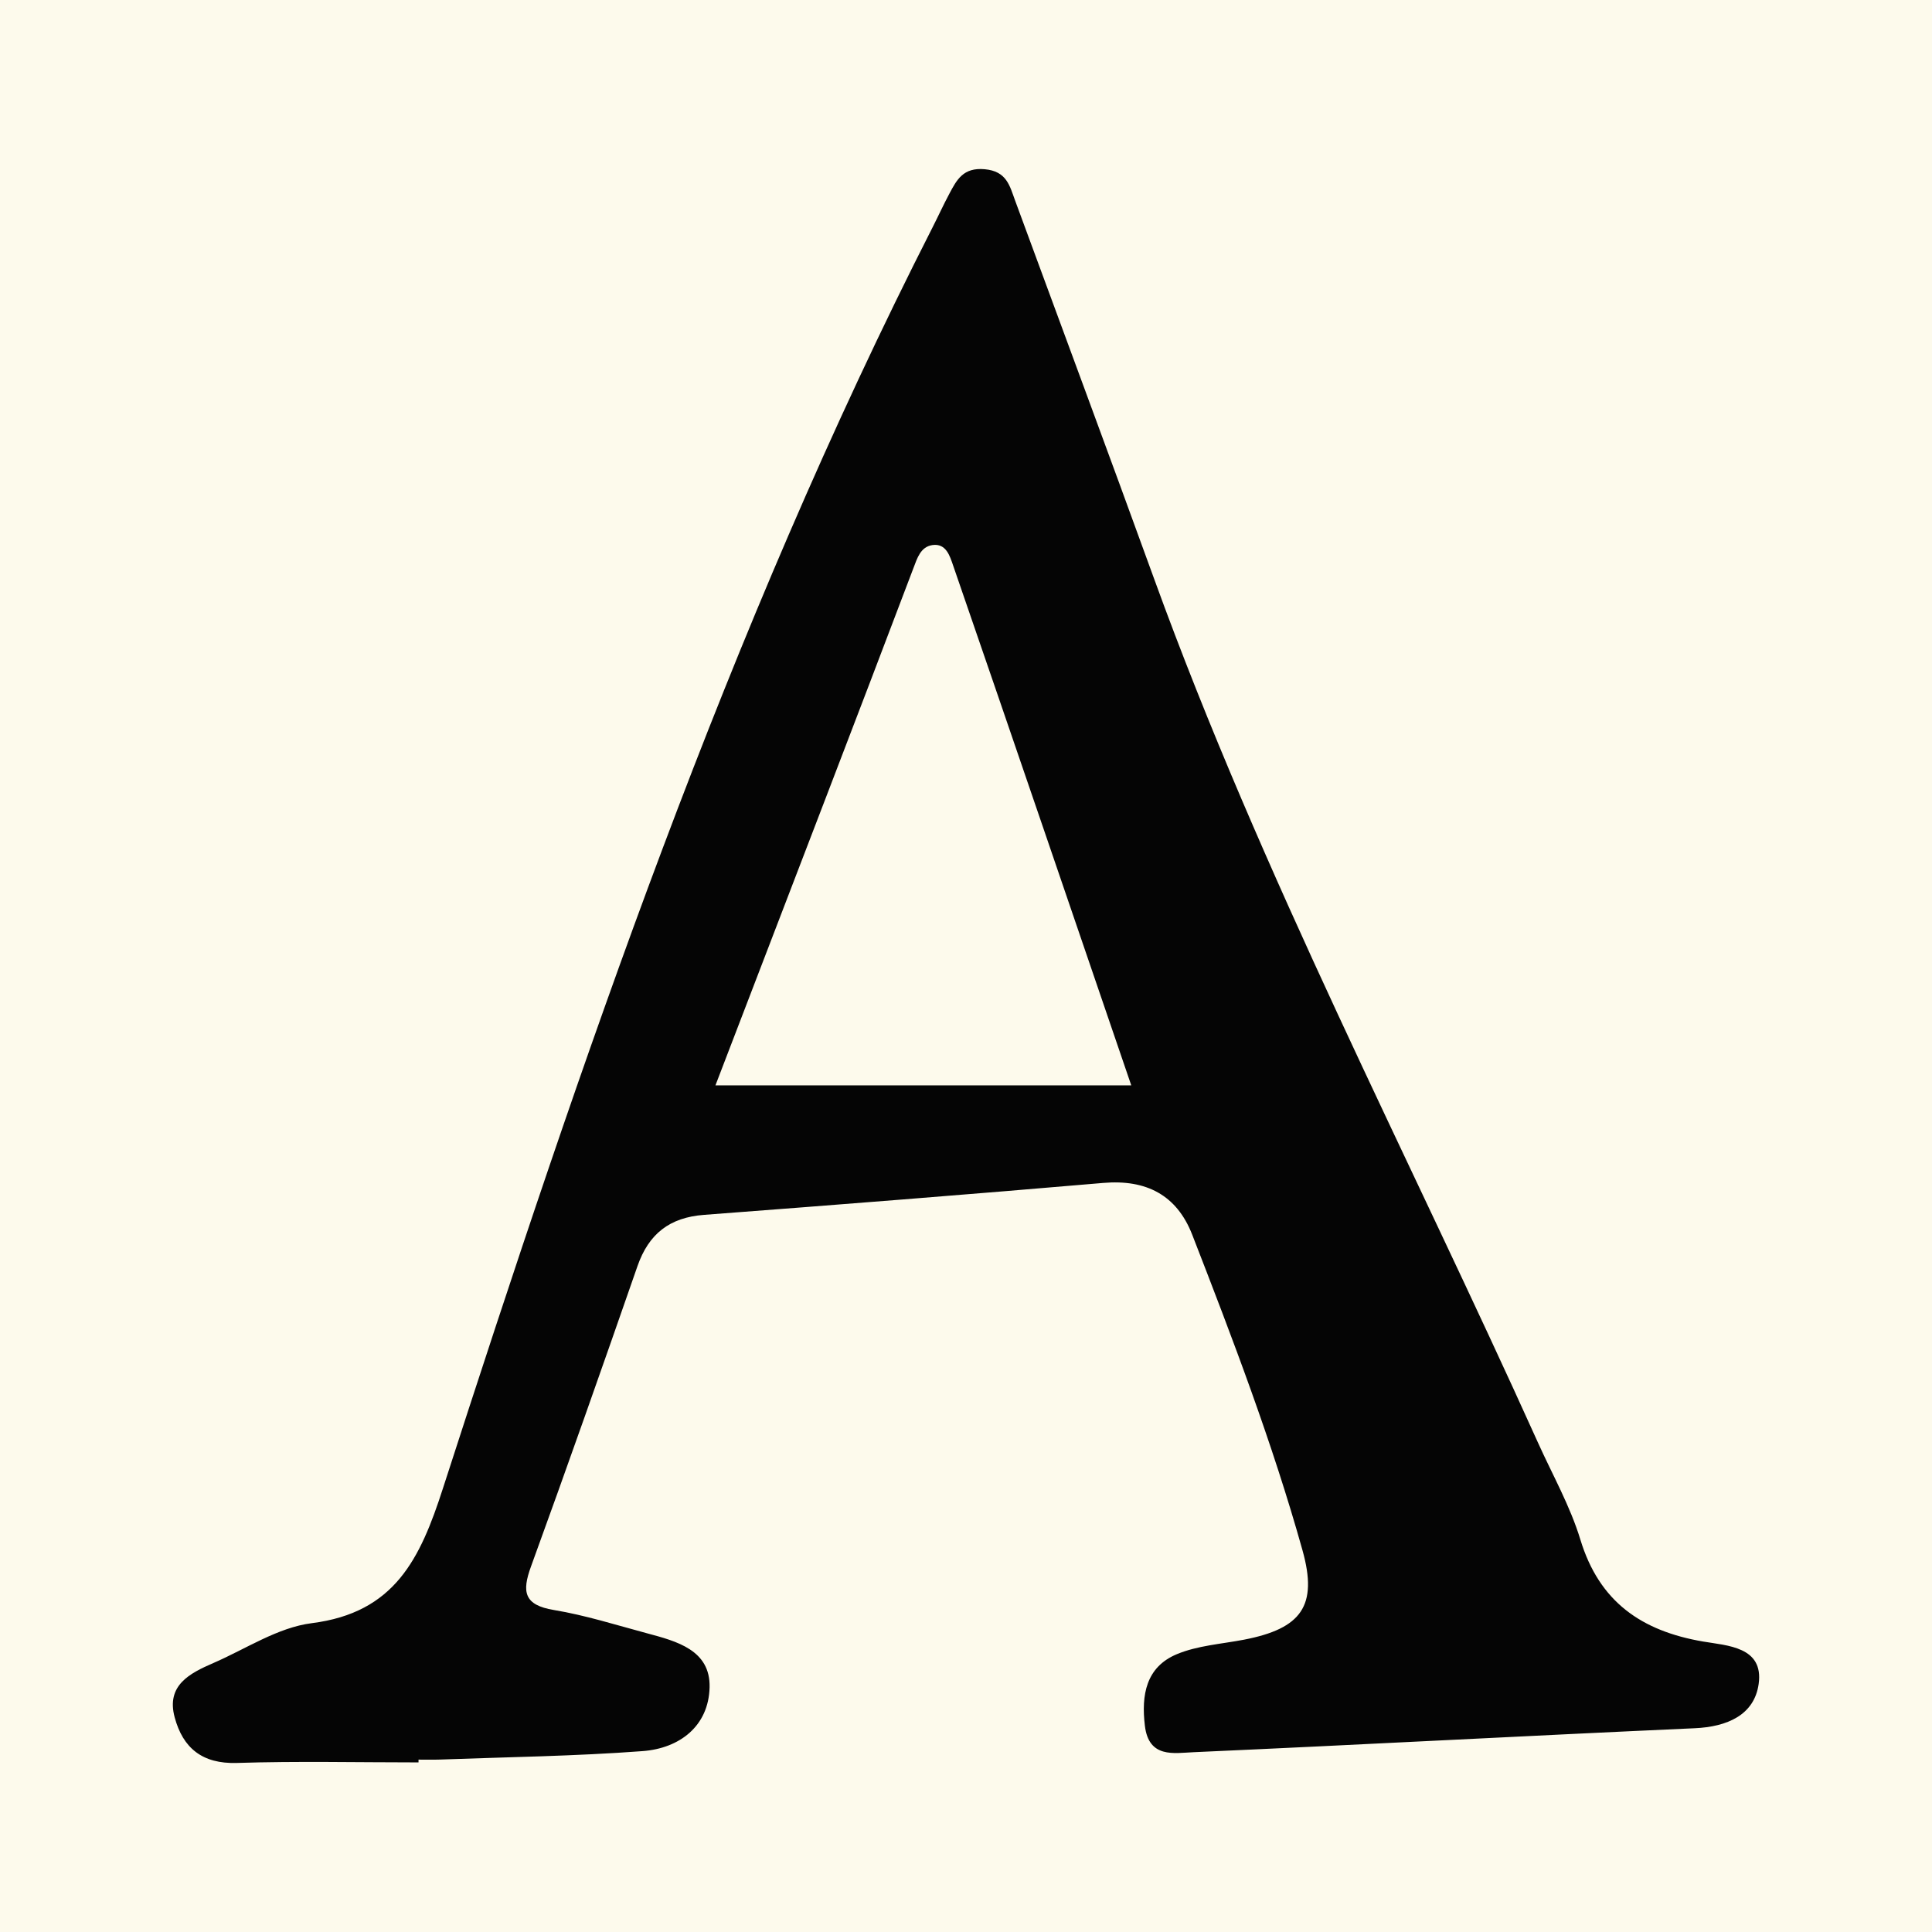 <?xml version="1.0" encoding="UTF-8"?><svg id="a" xmlns="http://www.w3.org/2000/svg" viewBox="0 0 32 32"><defs><style>.b{fill:#050505;}.c{fill:#fdfaec;}</style></defs><rect class="c" x="-9.025" y="-4.005" width="45.947" height="45.947"/><path class="b" d="M6.932,29.191c-1.003,0-2.006-.023-3.008,.009-.576,.018-.895-.249-1.031-.756-.143-.53,.249-.729,.641-.899,.539-.234,1.067-.589,1.629-.66,1.375-.174,1.796-1.063,2.174-2.235,2.3-7.116,4.705-14.197,8.111-20.888,.093-.183,.178-.37,.275-.551,.124-.234,.231-.441,.588-.408,.362,.033,.412,.272,.501,.515,.769,2.091,1.546,4.179,2.305,6.272,1.783,4.915,4.211,9.546,6.355,14.301,.241,.535,.535,1.054,.704,1.61,.313,1.03,1.011,1.513,2.033,1.688,.398,.068,1.006,.085,.92,.702-.072,.516-.523,.71-1.058,.734-2.768,.124-5.535,.274-8.303,.397-.323,.014-.74,.103-.805-.437-.062-.511,.019-.973,.528-1.186,.344-.144,.741-.169,1.115-.241,.951-.184,1.224-.561,.968-1.478-.498-1.78-1.157-3.507-1.827-5.229-.256-.657-.76-.919-1.474-.858-2.203,.189-4.408,.362-6.613,.529-.569,.043-.915,.314-1.101,.848-.578,1.662-1.162,3.322-1.764,4.976-.153,.419-.118,.639,.38,.721,.52,.086,1.029,.248,1.54,.385,.493,.132,1.053,.278,1.038,.896-.016,.642-.496,1.01-1.11,1.056-1.116,.084-2.238,.098-3.357,.14-.118,.004-.236,.001-.354,.001,0,.014,0,.029-0,.043Zm11.805-11.215c-.996-2.912-1.968-5.764-2.951-8.612-.052-.15-.114-.369-.342-.336-.197,.029-.252,.217-.316,.385-.478,1.261-.959,2.521-1.442,3.78-.605,1.579-1.212,3.156-1.836,4.784h6.887Z"/></svg>